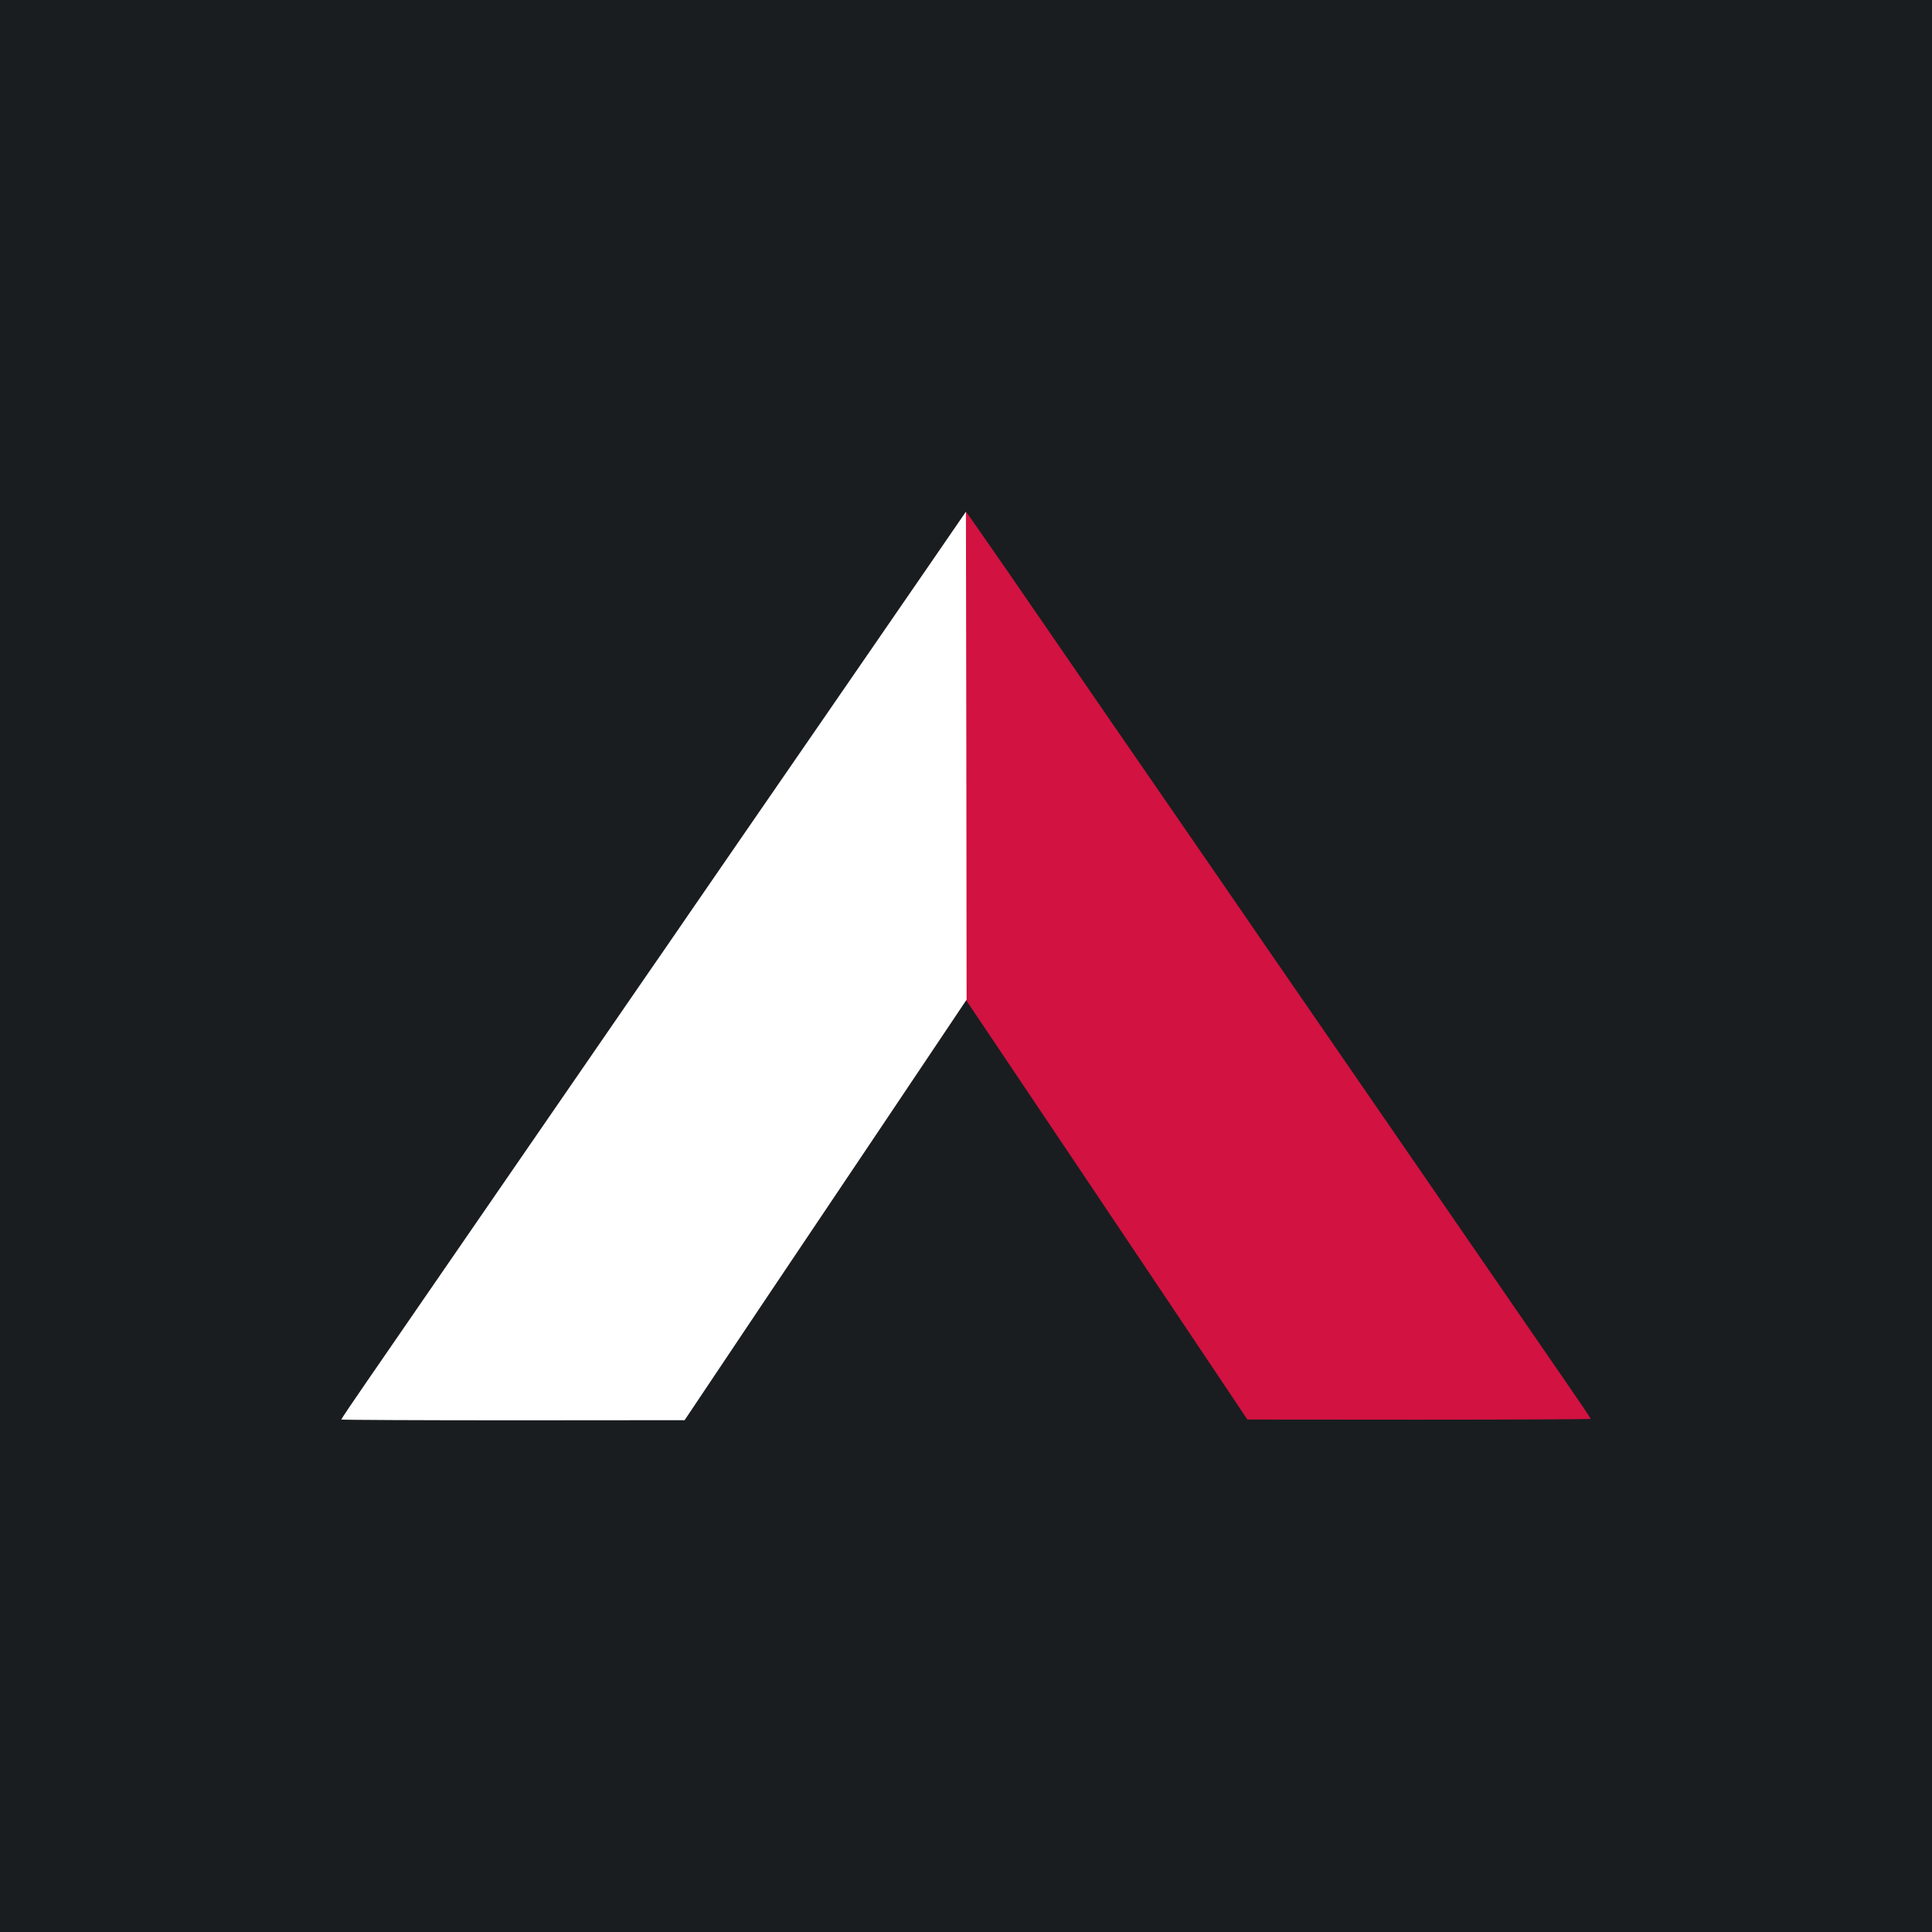 <svg width="200" height="200" viewBox="0 0 200 200" fill="none" xmlns="http://www.w3.org/2000/svg">
<rect width="200" height="200" fill="#191D20"/>
<path d="M99.939 78.2V103.431L102.575 107.351C104.024 109.504 107.668 114.928 110.677 119.414C113.686 123.9 118.061 130.428 120.407 133.92C122.754 137.412 125.666 141.774 126.894 143.609L129.13 146.95L146.908 146.963C156.68 146.963 164.671 146.922 164.671 146.881C164.671 146.825 163.512 145.1 162.09 143.044C160.669 140.987 156.984 135.632 153.906 131.16C144.23 117.109 135.259 104.08 133.133 101.002C132.001 99.373 129.779 96.143 128.192 93.824C126.591 91.506 124.327 88.221 123.154 86.509C121.967 84.798 118.144 79.235 114.638 74.156C111.132 69.063 106.426 62.217 104.162 58.932C101.898 55.661 100.021 52.969 99.994 52.969C99.966 52.969 99.939 64.329 99.939 78.2Z" fill="#D21241"/>
<path d="M95.866 58.972C93.589 62.271 88.868 69.131 85.363 74.224C81.857 79.303 78.034 84.865 76.847 86.577C75.673 88.288 73.41 91.573 71.809 93.892C70.221 96.211 67.999 99.441 66.867 101.069C64.742 104.147 55.77 117.176 46.095 131.227C43.017 135.699 39.332 141.055 37.91 143.111C36.489 145.168 35.329 146.893 35.329 146.948C35.329 146.99 43.321 147.031 53.106 147.031L70.87 147.017L73.106 143.677C75.397 140.24 81.76 130.758 90.718 117.425C93.52 113.243 96.763 108.398 97.936 106.659L100.062 103.485L100.034 78.226L99.993 52.968L95.866 58.972Z" fill="white"/>
</svg>
